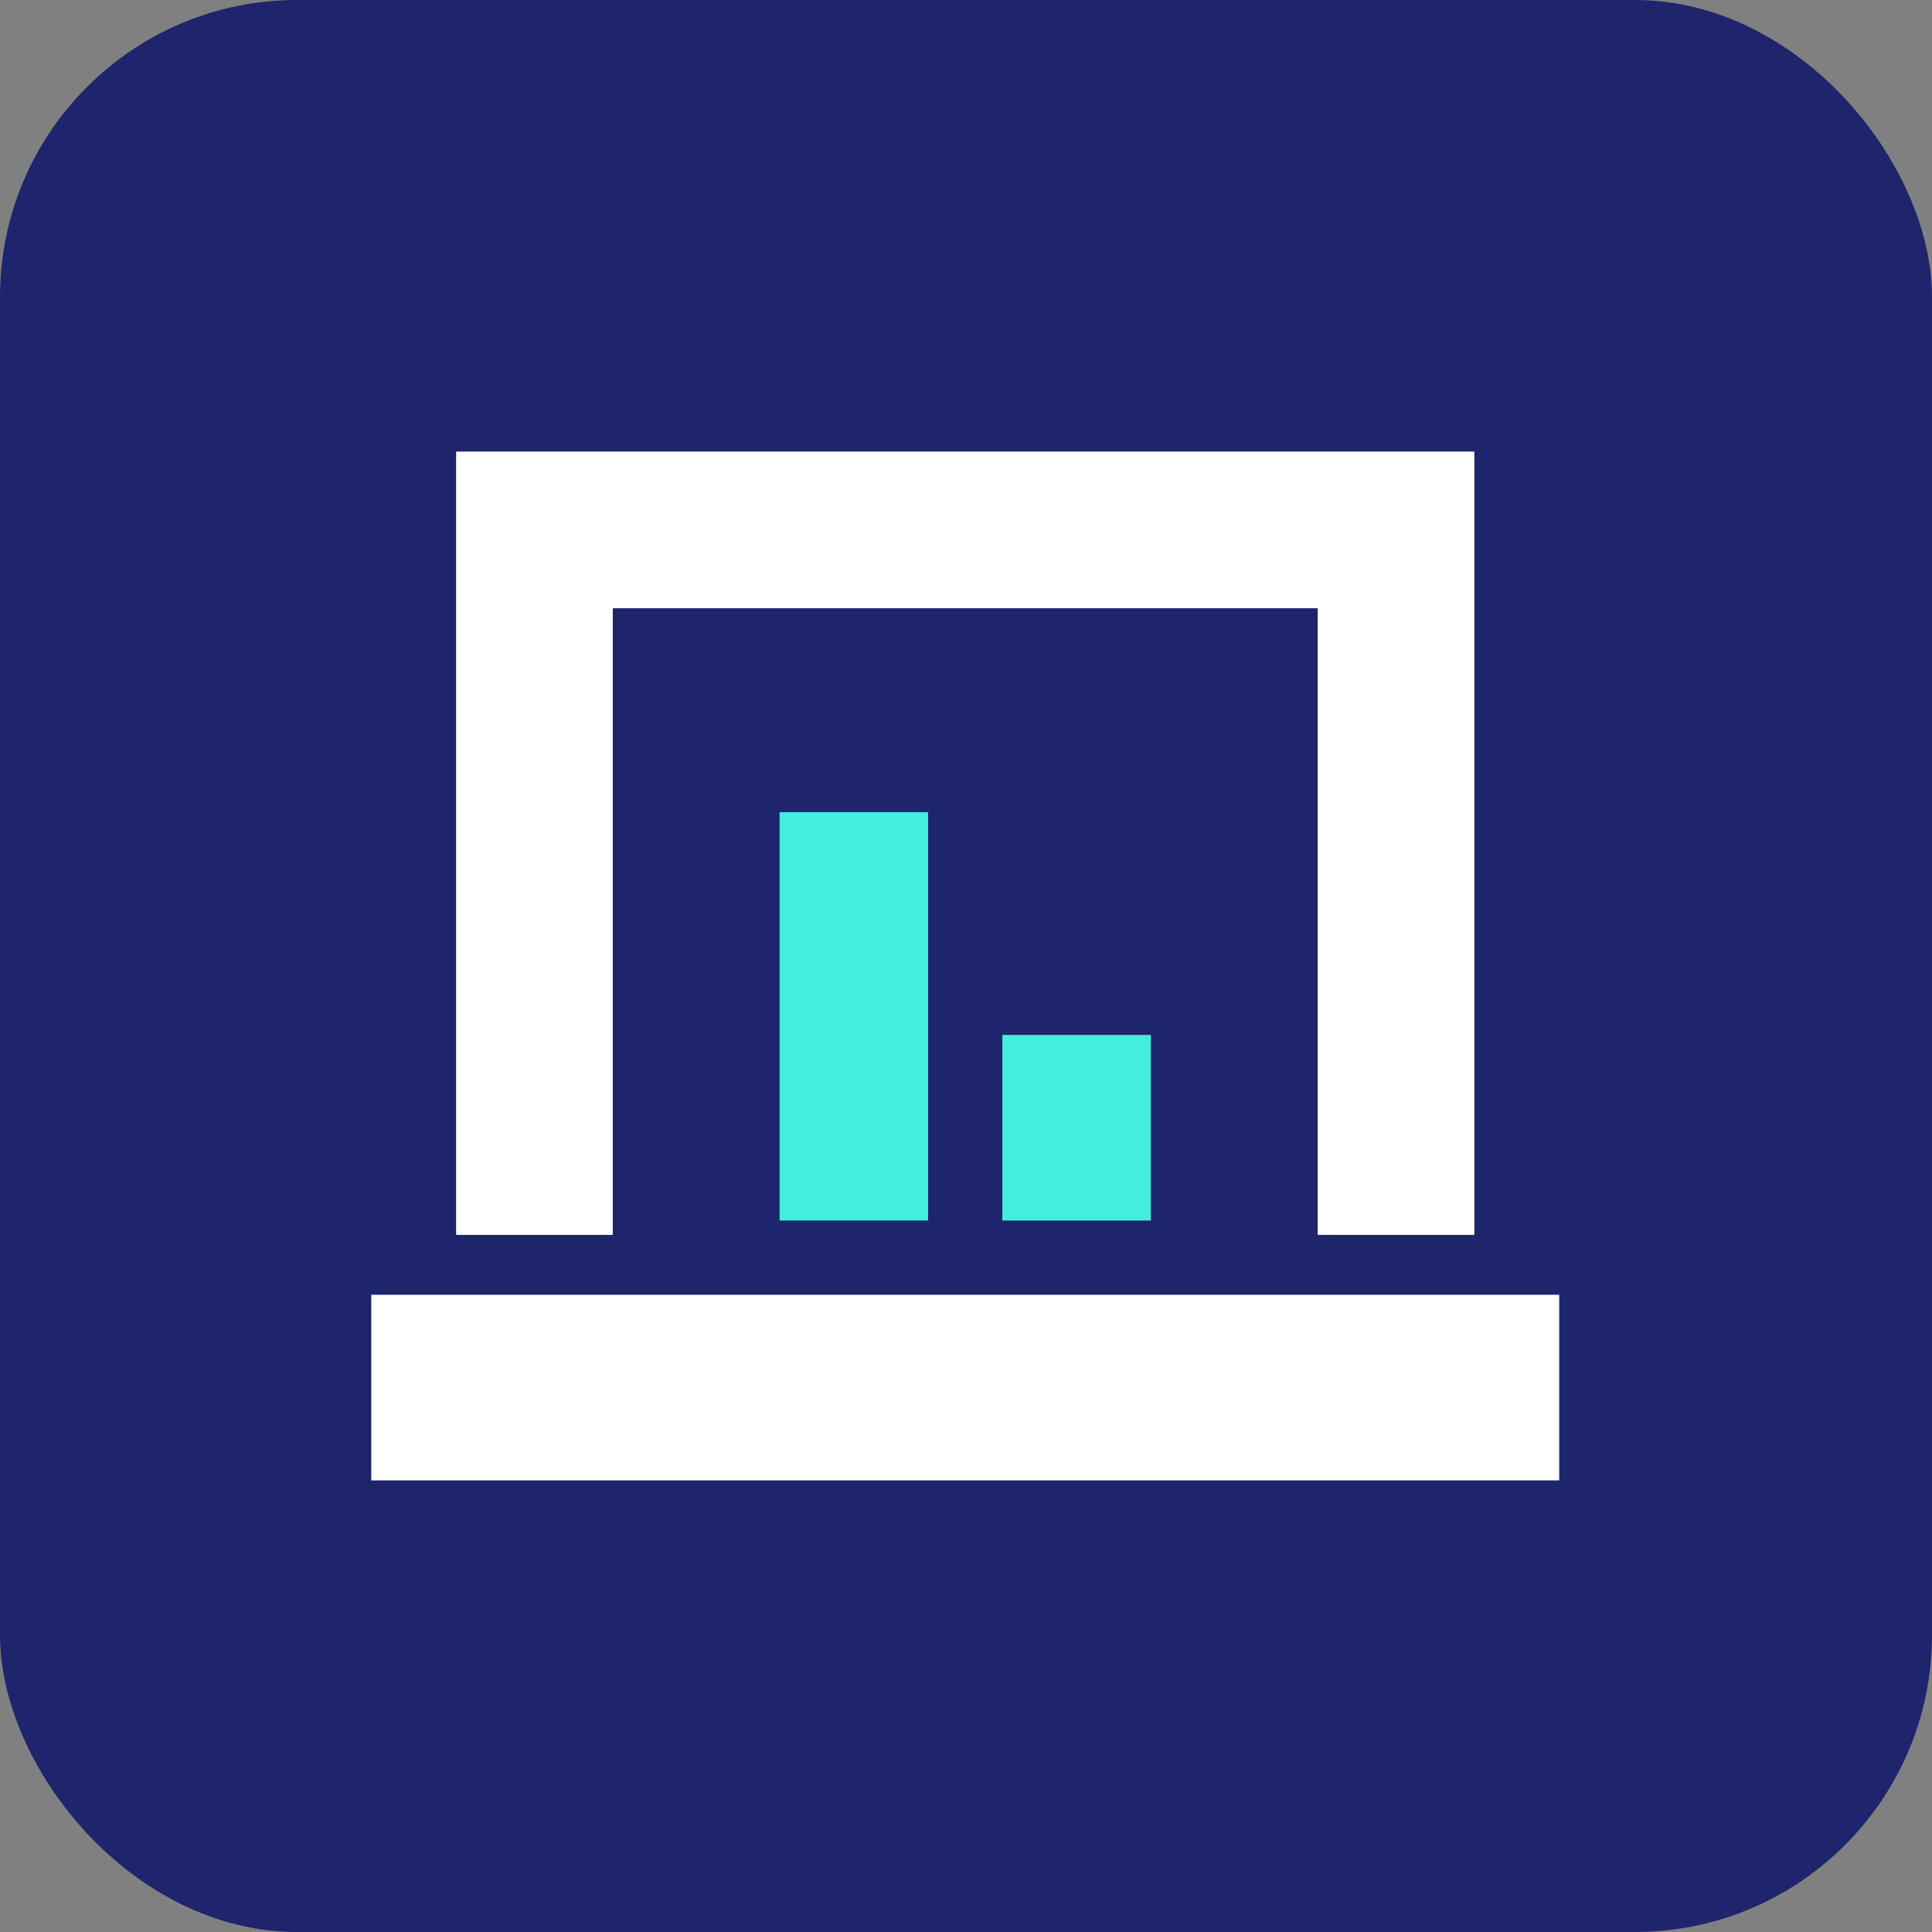 <svg xmlns="http://www.w3.org/2000/svg" width="52.043" height="52.043" viewBox="0 0 52.043 52.043"><rect x="0" y="0" width="52.043" height="52.043" fill="#808080" stroke="none"/><g id="Group_6185" data-name="Group 6185" transform="translate(-793.504 -1295.382)"><rect id="Rectangle_2738" data-name="Rectangle 2738" width="52.043" height="52.043" rx="8" transform="translate(793.504 1295.382)" fill="#1e256c"></rect><g id="Layer_2" transform="translate(802.681 1304.546)"><g id="Group_6130" data-name="Group 6130" transform="translate(1 26.208)"><g id="Group_6129" data-name="Group 6129"><rect id="Rectangle_2912" data-name="Rectangle 2912" width="5" height="32" transform="translate(-0.176 4.506) rotate(-90)" fill="#fff"></rect></g></g><g id="Group_6132" data-name="Group 6132" transform="translate(3.11 3)"><g id="Group_6131" data-name="Group 6131"><path id="Path_6201" data-name="Path 6201" d="M30.428,24.1h-4.22V7.22H7.22V24.1H3V3H30.428Z" transform="translate(-3 -3)" fill="#fff"></path></g></g><g id="Group_6133" data-name="Group 6133" transform="translate(11.549 12.494)"><rect id="Rectangle_2913" data-name="Rectangle 2913" width="4" height="11" transform="translate(0.274 0.219)" fill="#43eede"></rect></g><g id="Group_6134" data-name="Group 6134" transform="translate(17.879 18.824)"><rect id="Rectangle_2914" data-name="Rectangle 2914" width="4" height="5" transform="translate(-0.055 -0.11)" fill="#43eede"></rect></g></g></g></svg>
